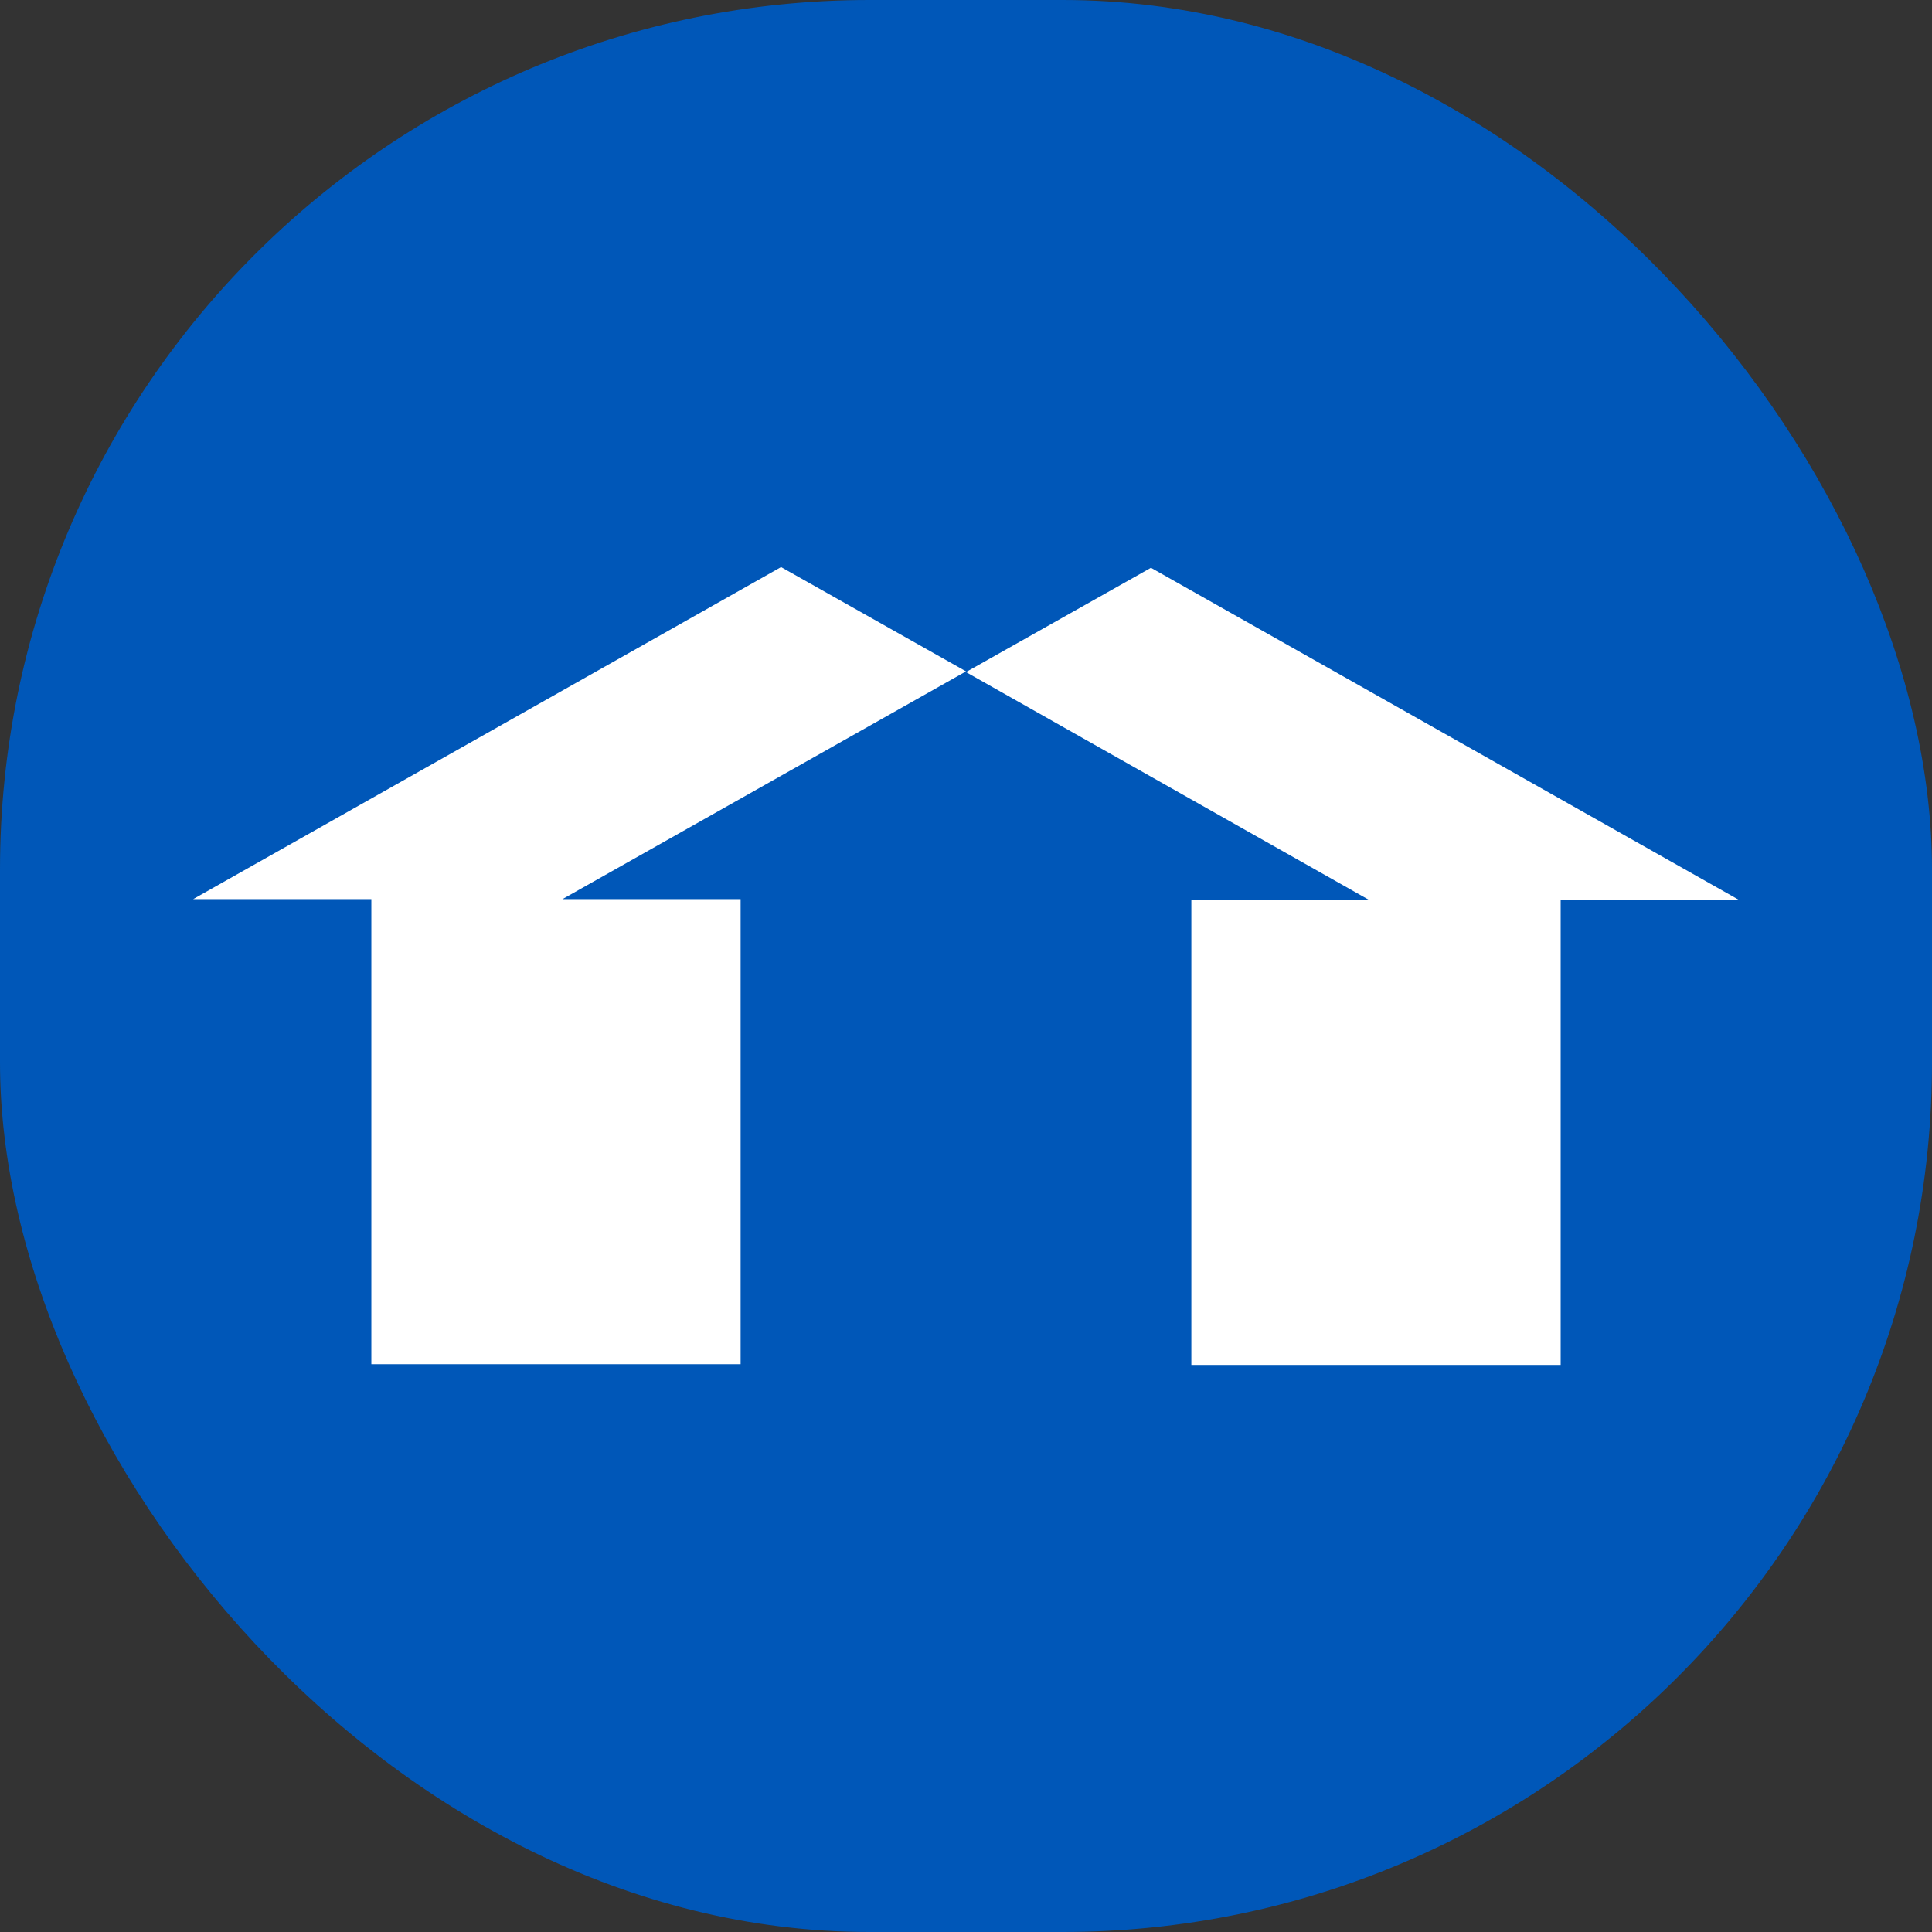 <svg xmlns="http://www.w3.org/2000/svg" version="1.1" xmlns:xlink="http://www.w3.org/1999/xlink" width="1000" height="1000"><rect width="100%" height="100%" fill="#333333" stroke="none"/><g clip-path="url(#SvgjsClipPath2077)"><rect width="1000" height="1000" fill="#0057b8"></rect><g transform="matrix(8.7,0,0,8.7,100,293.518)"><svg xmlns="http://www.w3.org/2000/svg" version="1.1" xmlns:xlink="http://www.w3.org/1999/xlink" width="91.953" height="47.467"><svg width="91.953" height="47.467" viewBox="0 0 91.953 47.467" fill="none" version="1.1" id="svg1" xml:space="preserve" xmlns="http://www.w3.org/2000/svg" xmlns:svg="http://www.w3.org/2000/svg"><defs id="defs1"><clipPath id="SvgjsClipPath2077"><rect width="1000" height="1000" x="0" y="0" rx="450" ry="450"></rect></clipPath></defs><path d="M 3.9928845e-7,19.754 H 10.599 v 27.671 h 21.969 v -27.671 h -10.597 L 45.979,6.205 34.974,-3.1247663e-6 Z" fill="#ffffff" id="path1"></path><g style="fill:none" id="g1" transform="translate(45.975,0.042)"><path d="M 11.005,0 0,6.205 23.967,19.754 H 13.409 V 47.425 H 35.381 V 19.754 h 10.597 z" fill="#ffffff" id="path1-5"></path></g></svg></svg></g></g></svg>